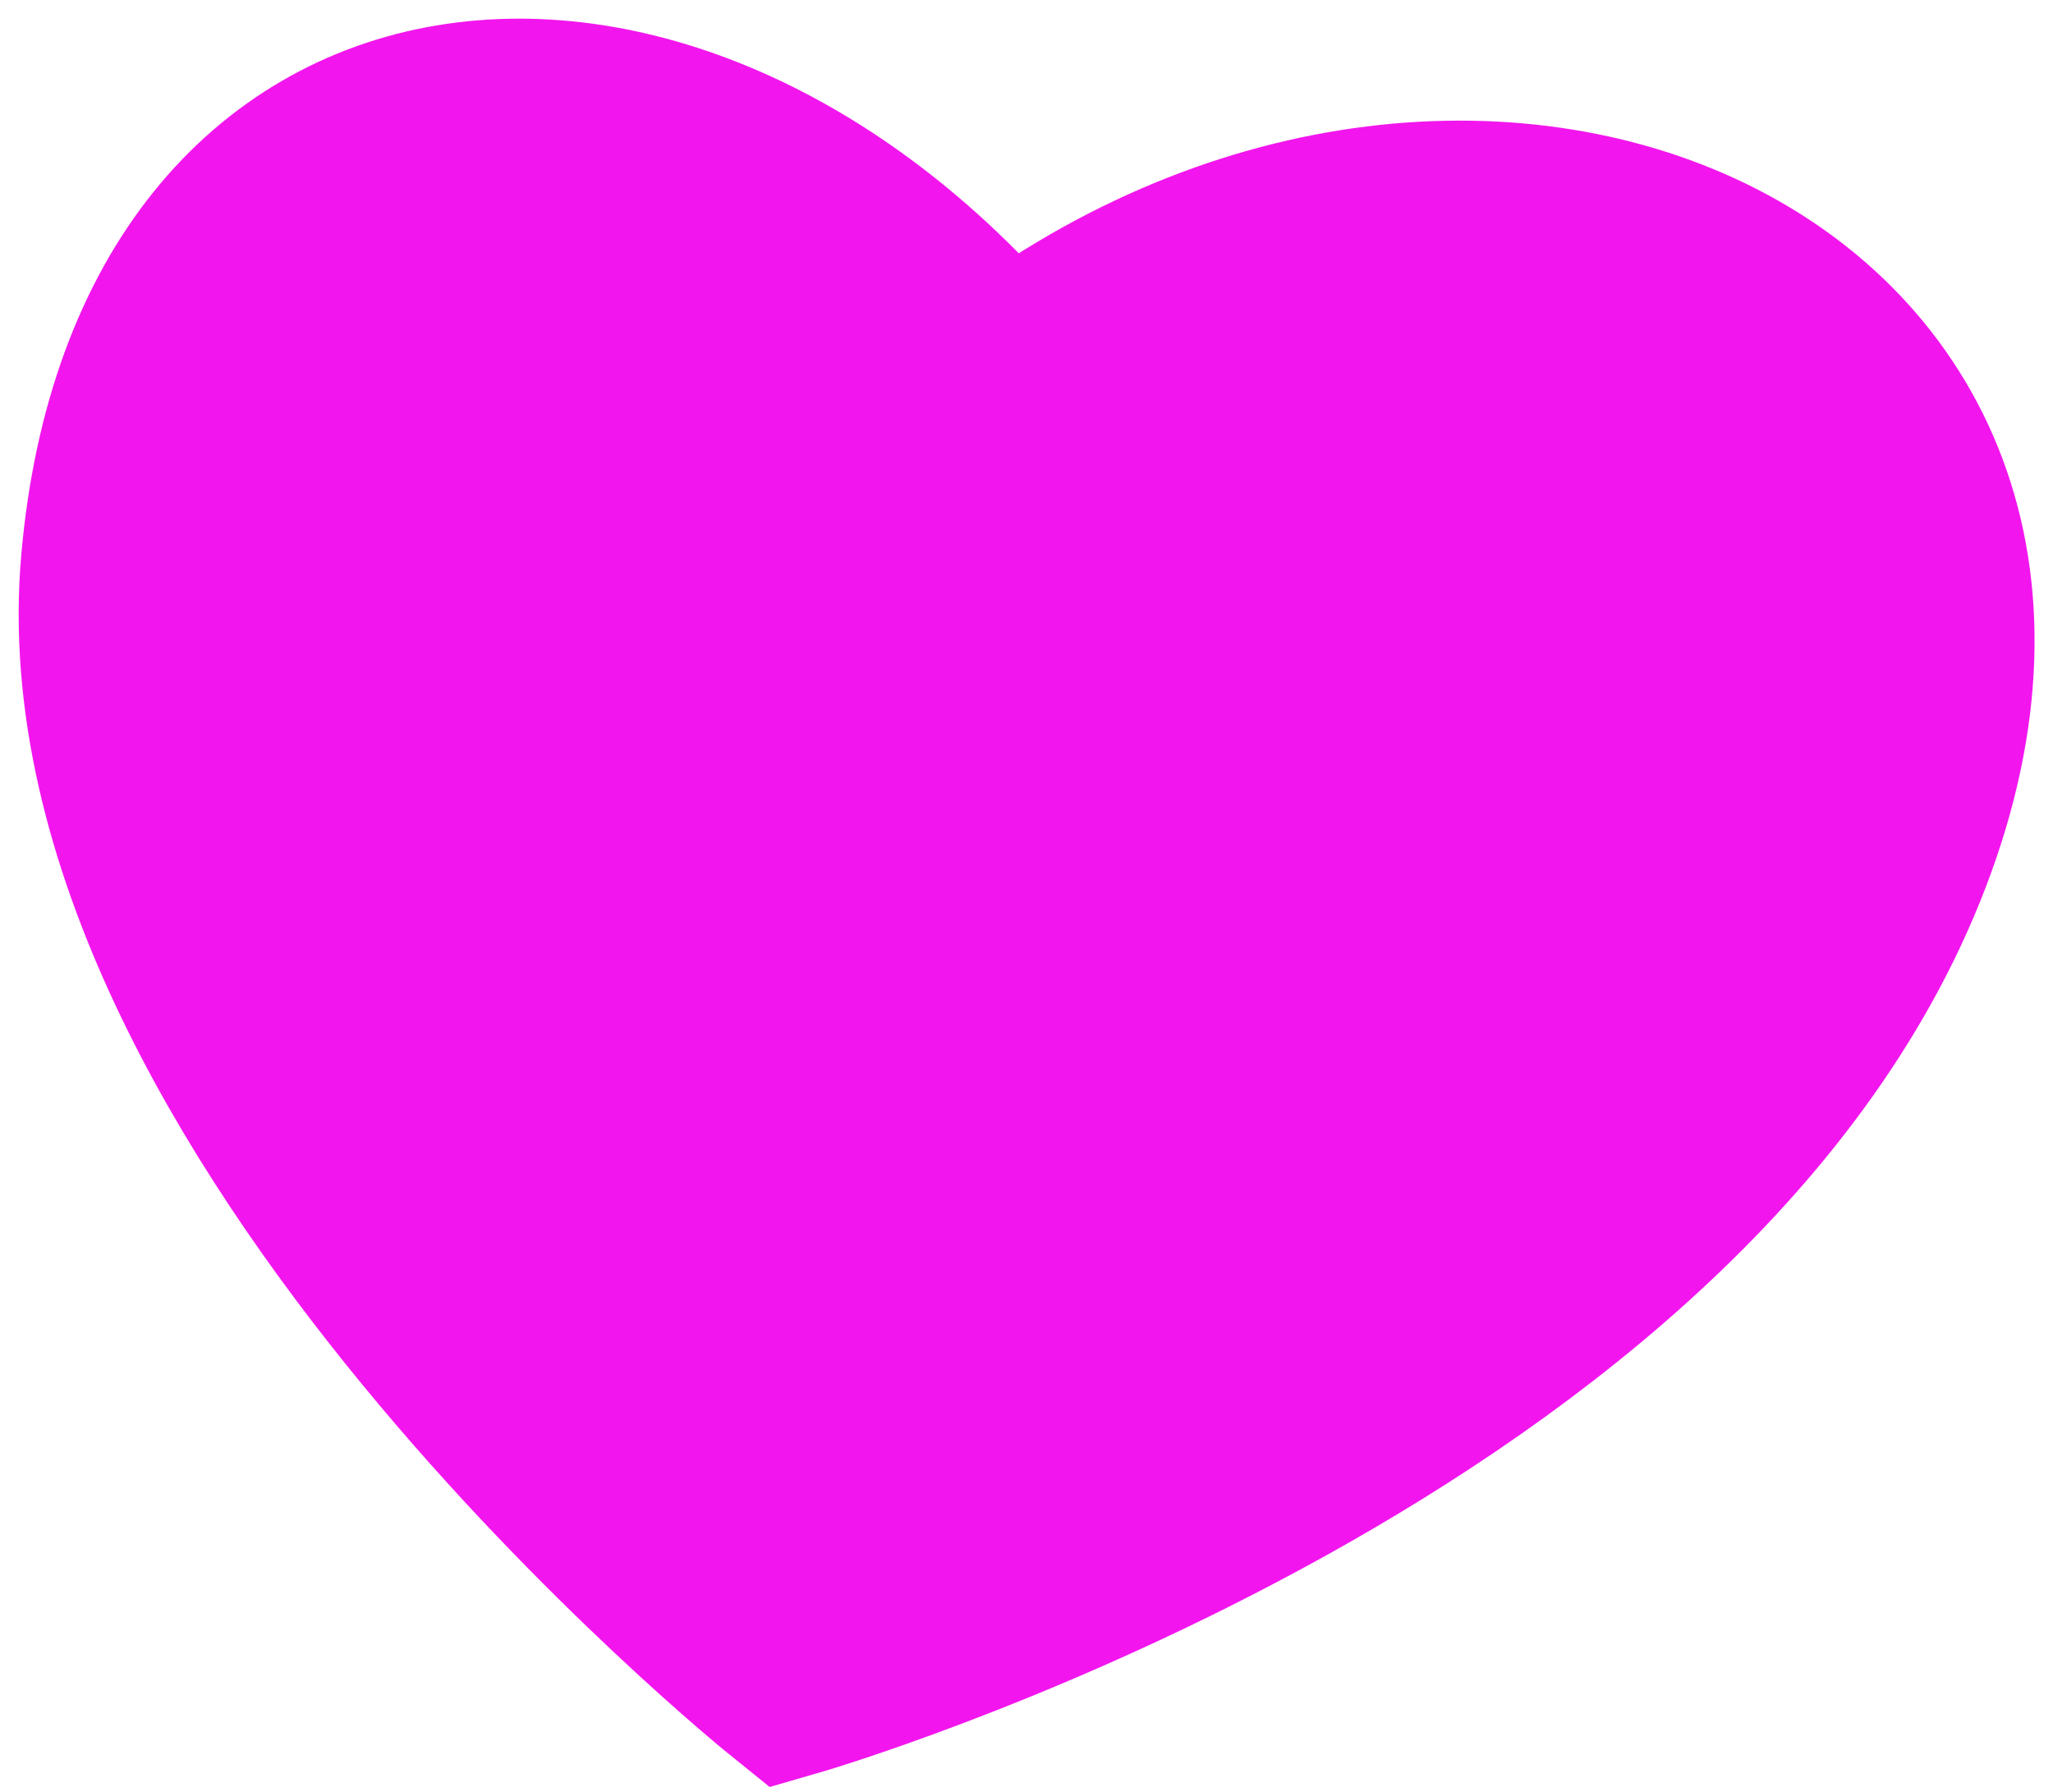 <svg width="55" height="48" viewBox="0 0 55 48" fill="none" xmlns="http://www.w3.org/2000/svg">
<path d="M21.175 45.108C21.175 45.108 44.606 38.358 50.723 23.23C56.84 8.102 39.793 0.259 26.917 10.088C17.959 -0.65 4.329 0.654 3.06 15.084C1.79 29.514 21.175 45.108 21.175 45.108Z" fill="#F315EE" stroke="#F315EE" stroke-width="5"/>
</svg>
